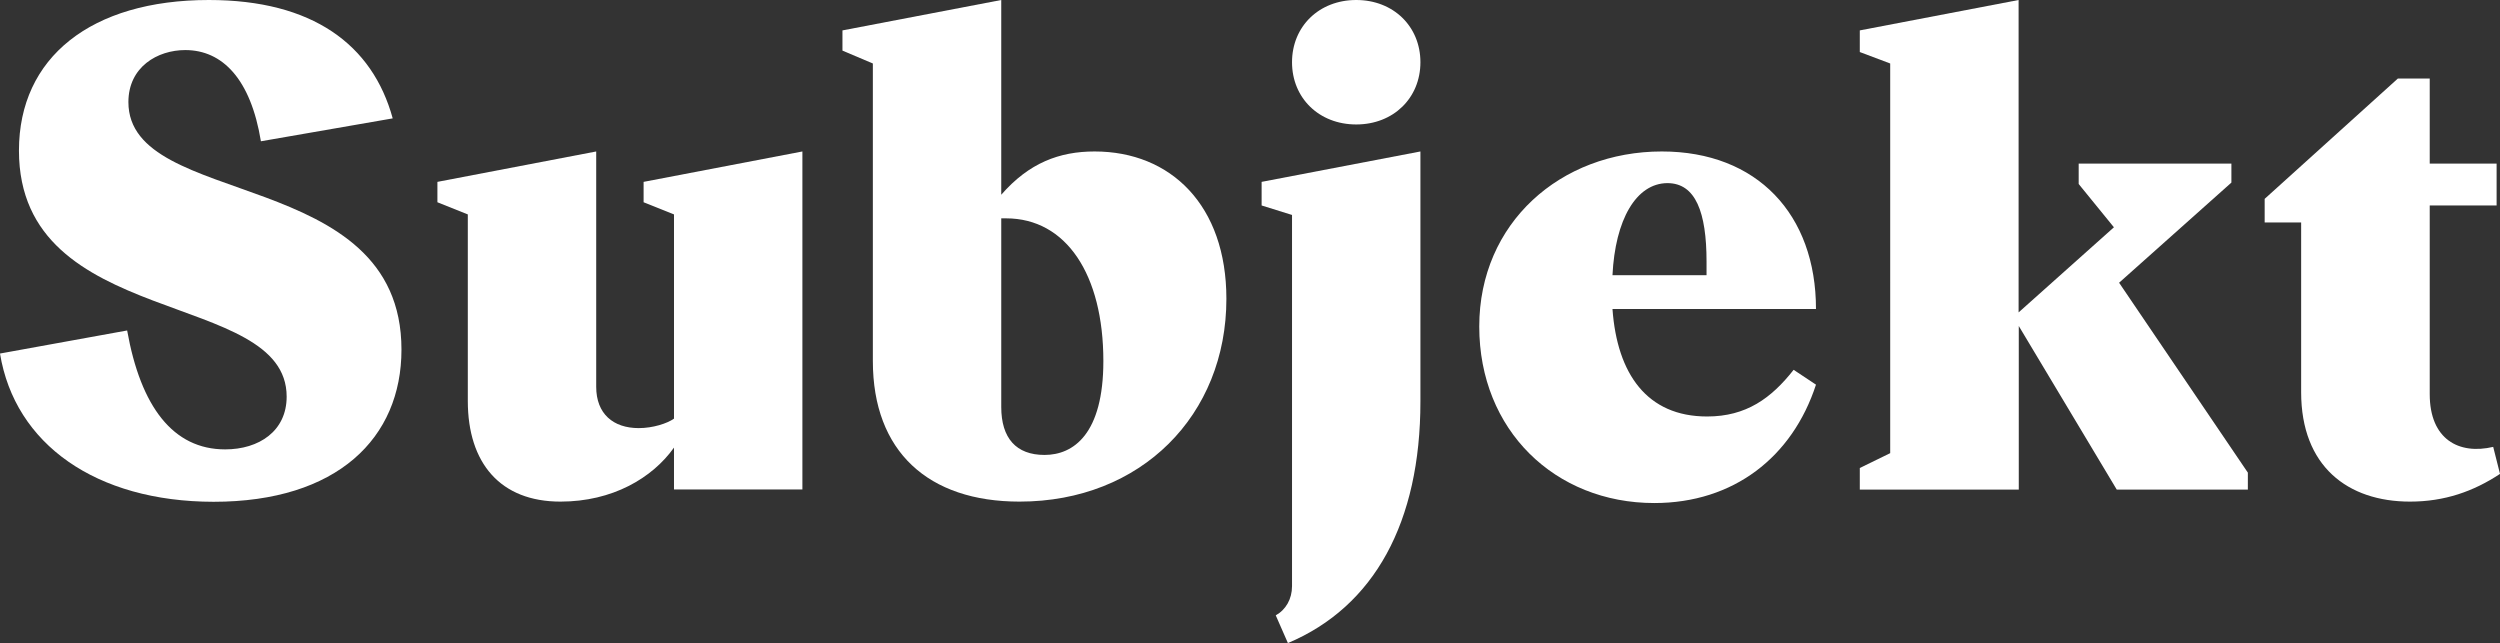 <?xml version="1.0" encoding="utf-8"?>
<!-- Generator: Adobe Illustrator 22.1.0, SVG Export Plug-In . SVG Version: 6.00 Build 0)  -->
<svg version="1.1" id="Layer_1" xmlns="http://www.w3.org/2000/svg" xmlns:xlink="http://www.w3.org/1999/xlink" x="0px" y="0px"
	 viewBox="0 0 1398 359.6" style="enable-background:new 0 0 1398 359.6;" xml:space="preserve">
<rect x="0" y="0" width="1398" height="359.6" fill="#333333" stroke="none"/>
<g>
	<path d="M145.9,79c-5.7-34.8-21.5-51-42.3-51c-15.5,0-31.8,9.4-31.8,29.1c0,60.1,152.7,35.5,152.7,138.4
		c0,49.5-35.9,85.1-105.1,85.1C53.7,280.5,8.3,248.4,0,197.7l71.1-12.9c7.6,42.7,25.7,66.5,54.8,66.5c18.9,0,34.4-10.2,34.4-29.5
		c0-60.5-149.7-37-149.7-137.6C10.6,32.1,51,0,116.8,0c57.9,0,91.5,24.9,102.8,66.2L145.9,79z" fill="#fff"/>
	<path d="M333.4,84.7v131.6c0,15.1,9.5,23.1,23.8,23.1c7.9,0,15.9-2.6,19.7-5.3V119.9l-17-6.8v-11.4l88.8-17v189h-71.8v-23.4
		c-12.1,17-34.4,30.2-63.5,30.2c-33.6,0-51.8-21.5-51.8-56.3V119.9l-17-6.8v-11.4L333.4,84.7z" fill="#fff"/>
	<path d="M685.8,167.1c0,65-47.6,113.4-115.7,113.4c-51,0-82-28-82-78.6V35.5l-17-7.2V17l88.8-17v108.9
		c15.5-17.8,32.5-24.2,52.2-24.2C654.8,84.7,685.8,114.9,685.8,167.1z M617,201.9c0-48.4-20.8-79.8-54.4-79.8h-2.7v105.5
		c0,17.4,8.3,26.8,24.2,26.8C600.3,254.4,617,242.7,617,201.9z" fill="#fff"/>
	<path d="M722.5,327.8V120.2l-17-5.3v-13.2l88.8-17v139.9c0,67.3-25.7,114.6-74.1,135l-6.8-15.5C719,341,722.5,335,722.5,327.8z
		 M722.5,34.8c0-20,15.1-34.8,35.9-34.8c20.8,0,35.9,14.8,35.9,34.8s-15.1,34.8-35.9,34.8C737.6,69.6,722.5,54.8,722.5,34.8z" fill="#fff"/>
	<path d="M1003,206.8l12.5,8.3c-13.2,40.5-46.1,66.2-90.4,66.2c-55.6,0-97.9-40.8-97.9-98.7s45.4-97.9,102.1-97.9
		c53.3,0,86.2,35.2,86.2,88.1H901.7c2.6,36.3,19.3,60.1,52.9,60.1C976.5,232.9,990.5,222.7,1003,206.8z M901.7,153.9h52.6v-7.6
		c0-27.6-6.1-43.9-21.9-43.9C914.9,102.5,903.2,122.9,901.7,153.9z" fill="#fff"/>
	<path d="M1257,264.3v9.5h-73.3l-54.8-91.5v91.5H1040v-12.1l17-8.3V35.5l-17-6.4V17l88.8-17v174.7l53.3-47.6l-19.7-24.2V91.5h85.4
		v10.6l-62.8,56L1257,264.3z" fill="#fff"/>
	<path d="M1394.2,249.9l3.8,15.1c-14.8,9.8-31,15.5-50.3,15.5c-34.8,0-60.9-19.7-60.9-61.2v-94.9h-20.4v-13.2l74.5-67.3h17.8v47.6
		h37.4v23.4h-37.4v105.5C1358.7,245.7,1375,254.4,1394.2,249.9z" fill="#fff"/>
</g>
</svg>

